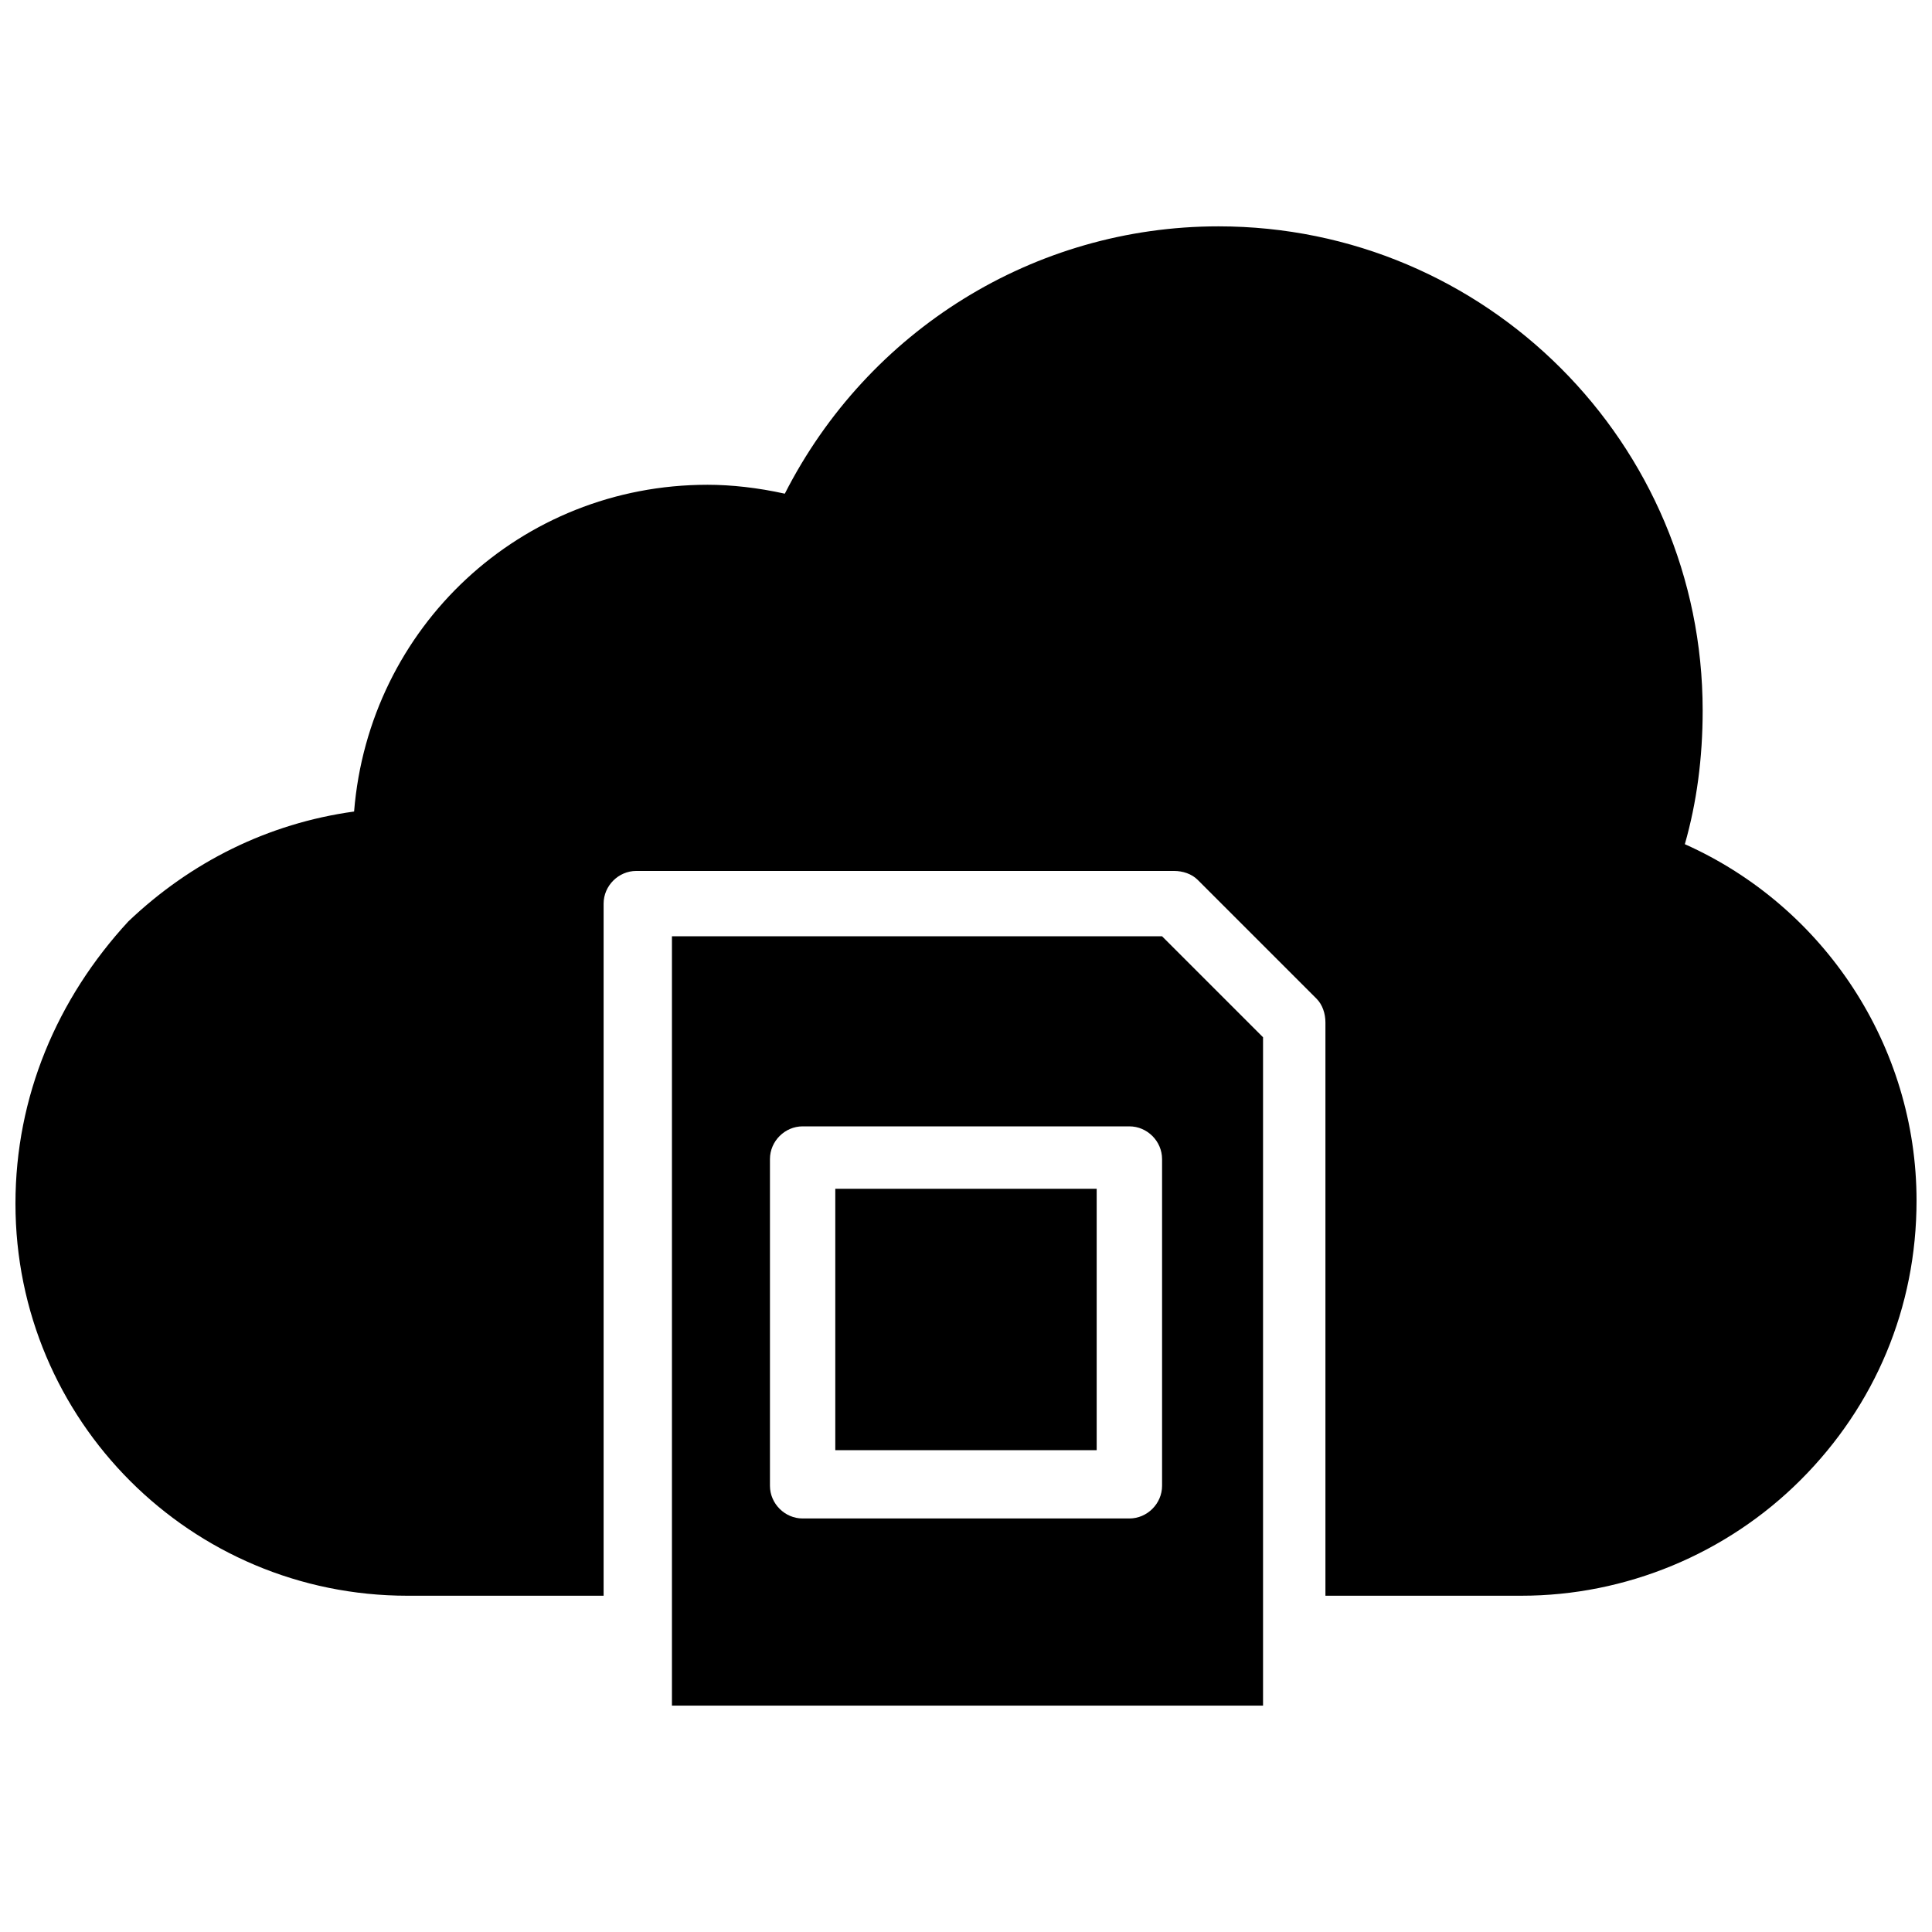 <?xml version="1.0" encoding="UTF-8"?>
<!-- Uploaded to: SVG Repo, www.svgrepo.com, Generator: SVG Repo Mixer Tools -->
<svg width="800px" height="800px" version="1.1" viewBox="144 144 512 512" xmlns="http://www.w3.org/2000/svg">
 <defs>
  <clipPath id="a">
   <path d="m148.09 203h503.81v364h-503.81z"/>
  </clipPath>
 </defs>
 <g clip-path="url(#a)">
  <path d="m590.5 367.72c3.148-11.02 4.723-22.828 4.723-35.426 0-70.848-57.465-128.31-128.31-128.31-48.805 0-92.891 27.551-114.93 70.848-7.086-1.574-14.168-2.363-20.469-2.363-49.594 0-89.742 37.785-93.676 86.594-22.828 3.148-43.297 13.383-59.828 29.125-18.895 20.469-29.914 46.449-29.914 74.789 0 57.465 46.445 103.91 103.91 103.91h51.957v-183.42c0-4.723 3.938-8.66 8.66-8.66h142.48c2.363 0 4.723 0.789 6.297 2.363l31.488 31.488c1.574 1.574 2.363 3.938 2.363 6.297v151.93h51.957c27.551 0 54.316-11.02 73.996-30.699s30.699-45.656 30.699-73.996c0-40.938-24.402-77.938-61.402-94.469z"/>
 </g>
 <path d="m365.36 459.04h69.273v69.273h-69.273z"/>
 <path d="m322.07 392.12v203.89h156.65v-177.12l-26.766-26.766zm129.89 145.63c0 4.723-3.938 8.66-8.66 8.66h-86.594c-4.723 0-8.66-3.938-8.66-8.66v-86.594c0-4.723 3.938-8.66 8.66-8.66h86.594c4.723 0 8.66 3.938 8.66 8.66z"/>
</svg>